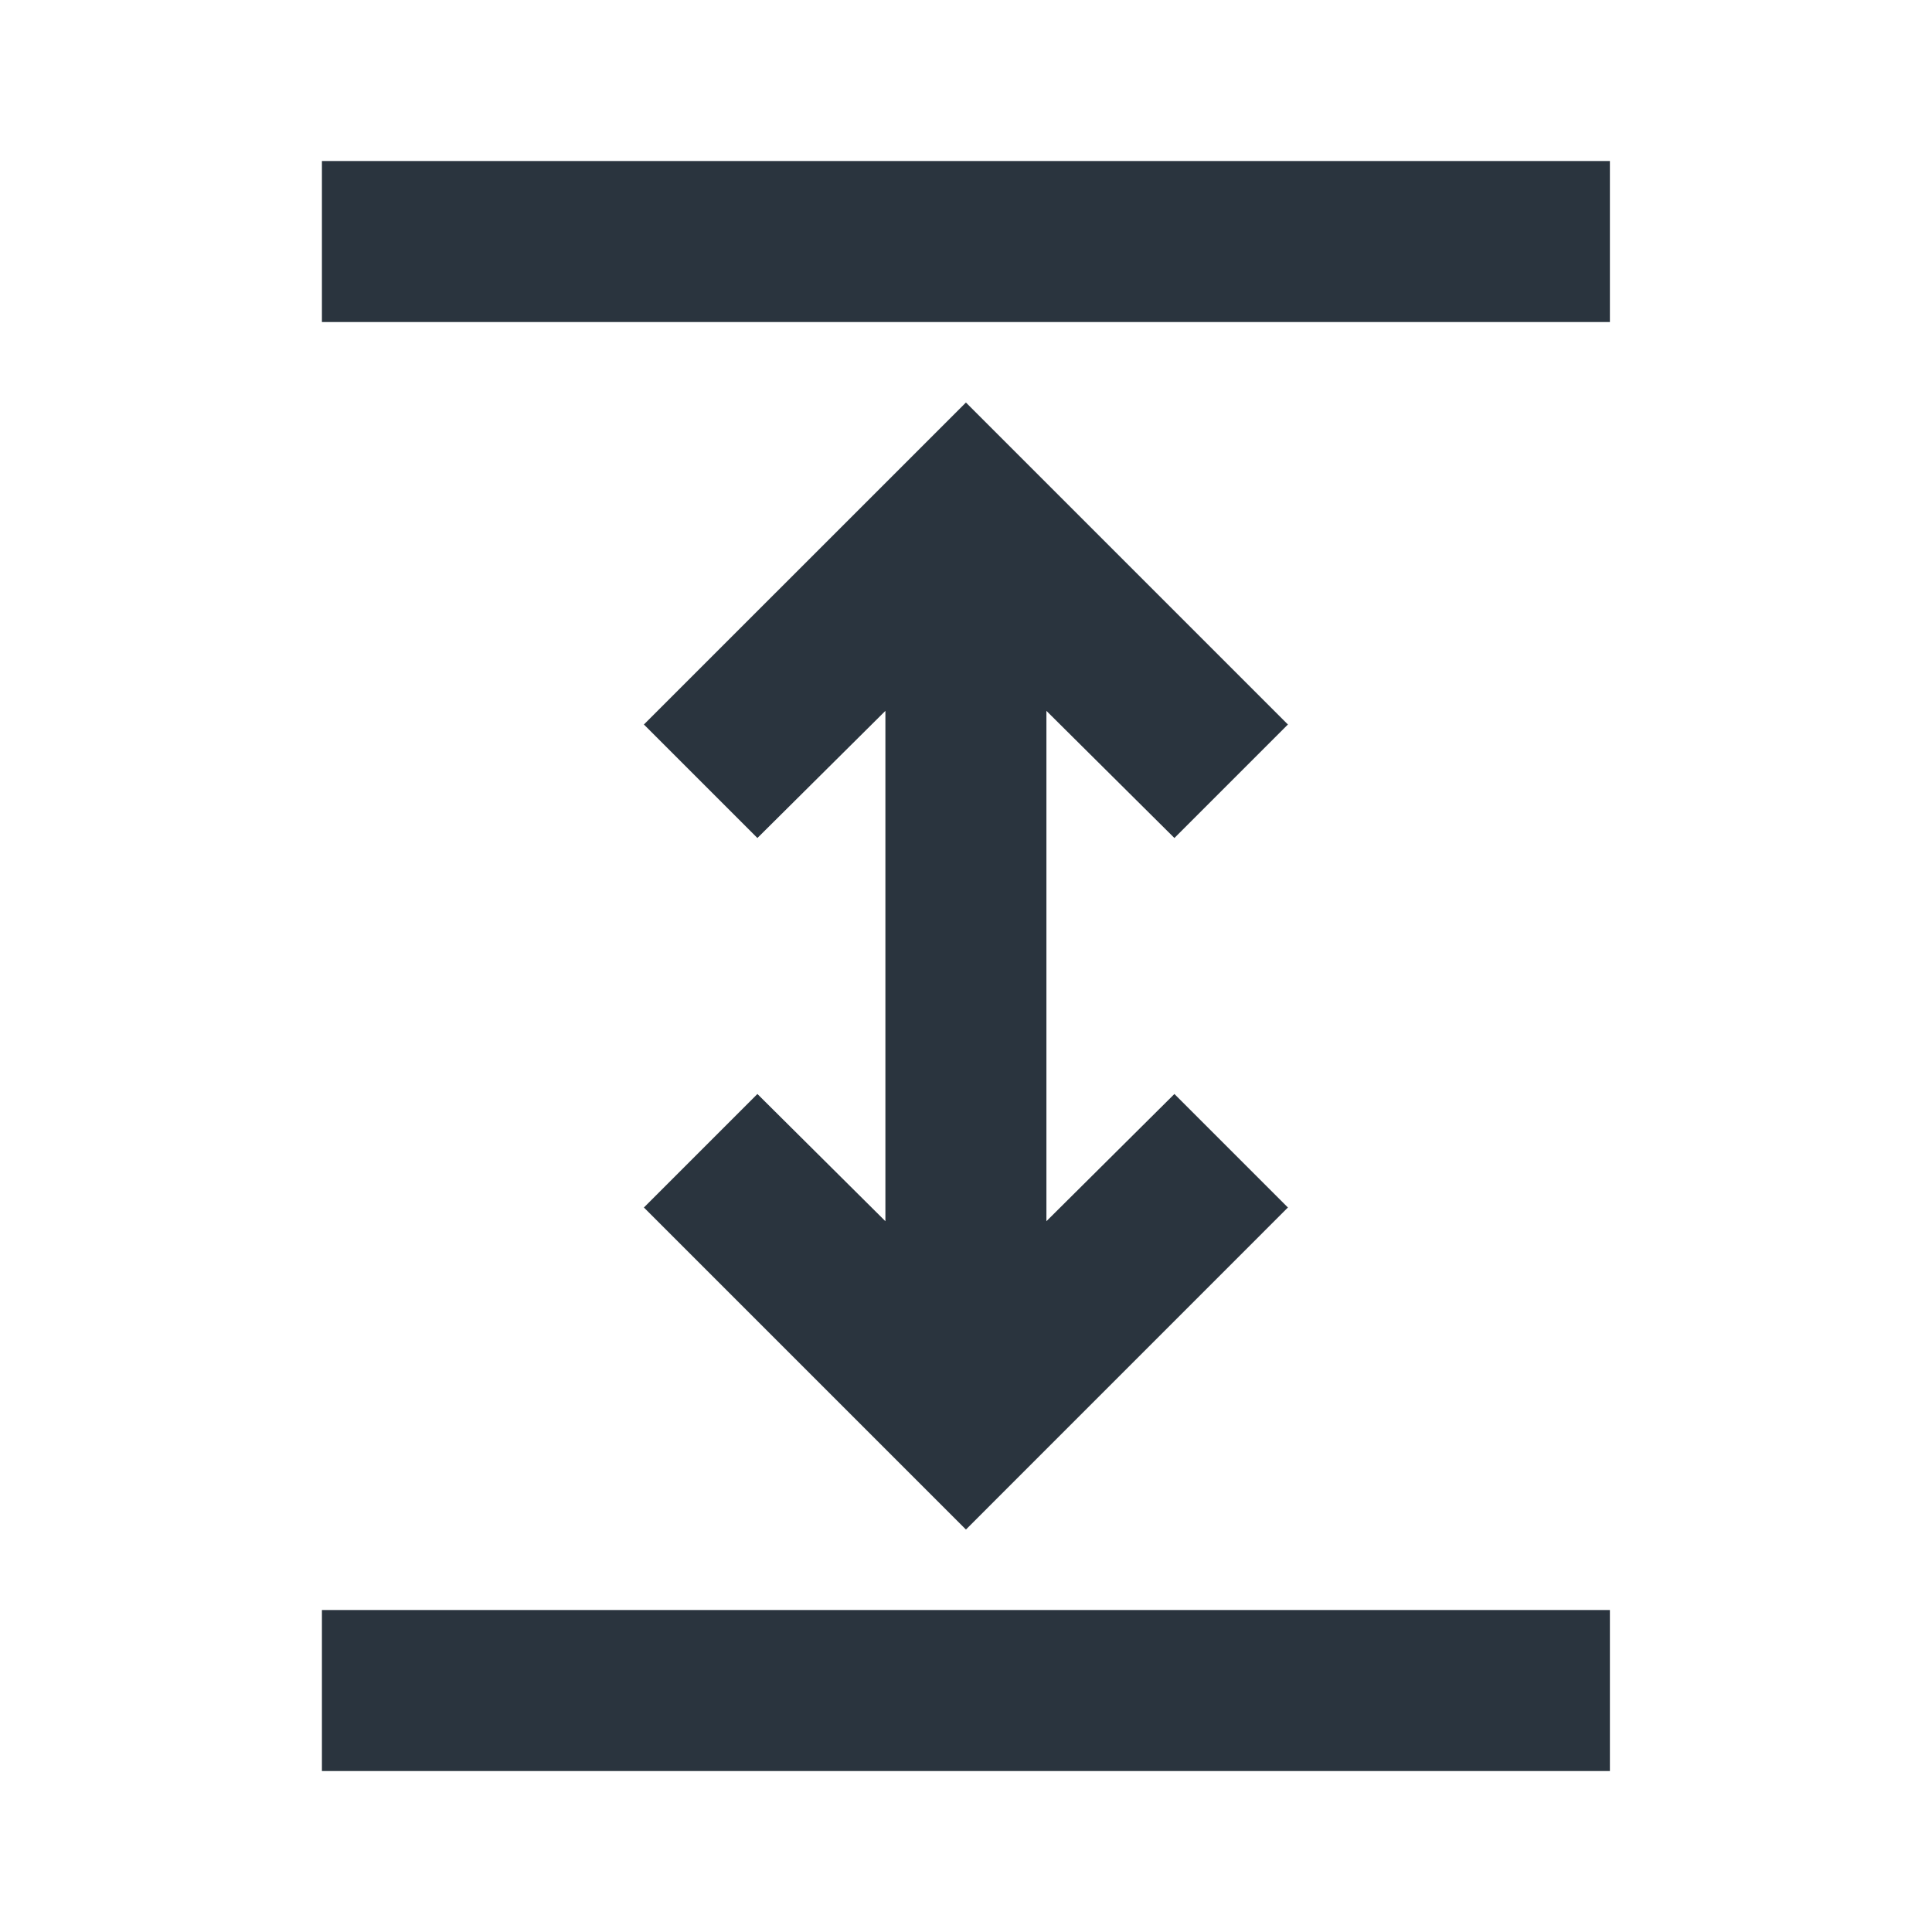 <svg width="32" height="32" viewBox="0 0 32 32" fill="none" xmlns="http://www.w3.org/2000/svg">
<path d="M26.665 26.667H5.332V29.334H26.665V26.667Z" fill="#2A343E"/>
<path d="M26.665 2.667H5.332V5.334H26.665V2.667Z" fill="#2A343E"/>
<path d="M12.545 18.12L10.665 20L15.999 25.334L21.332 20L19.452 18.12L17.332 20.227V11.774L19.452 13.88L21.332 12L15.999 6.667L10.665 12L12.545 13.88L14.665 11.774V20.227L12.545 18.12Z" fill="#2A343E"/>
</svg>
